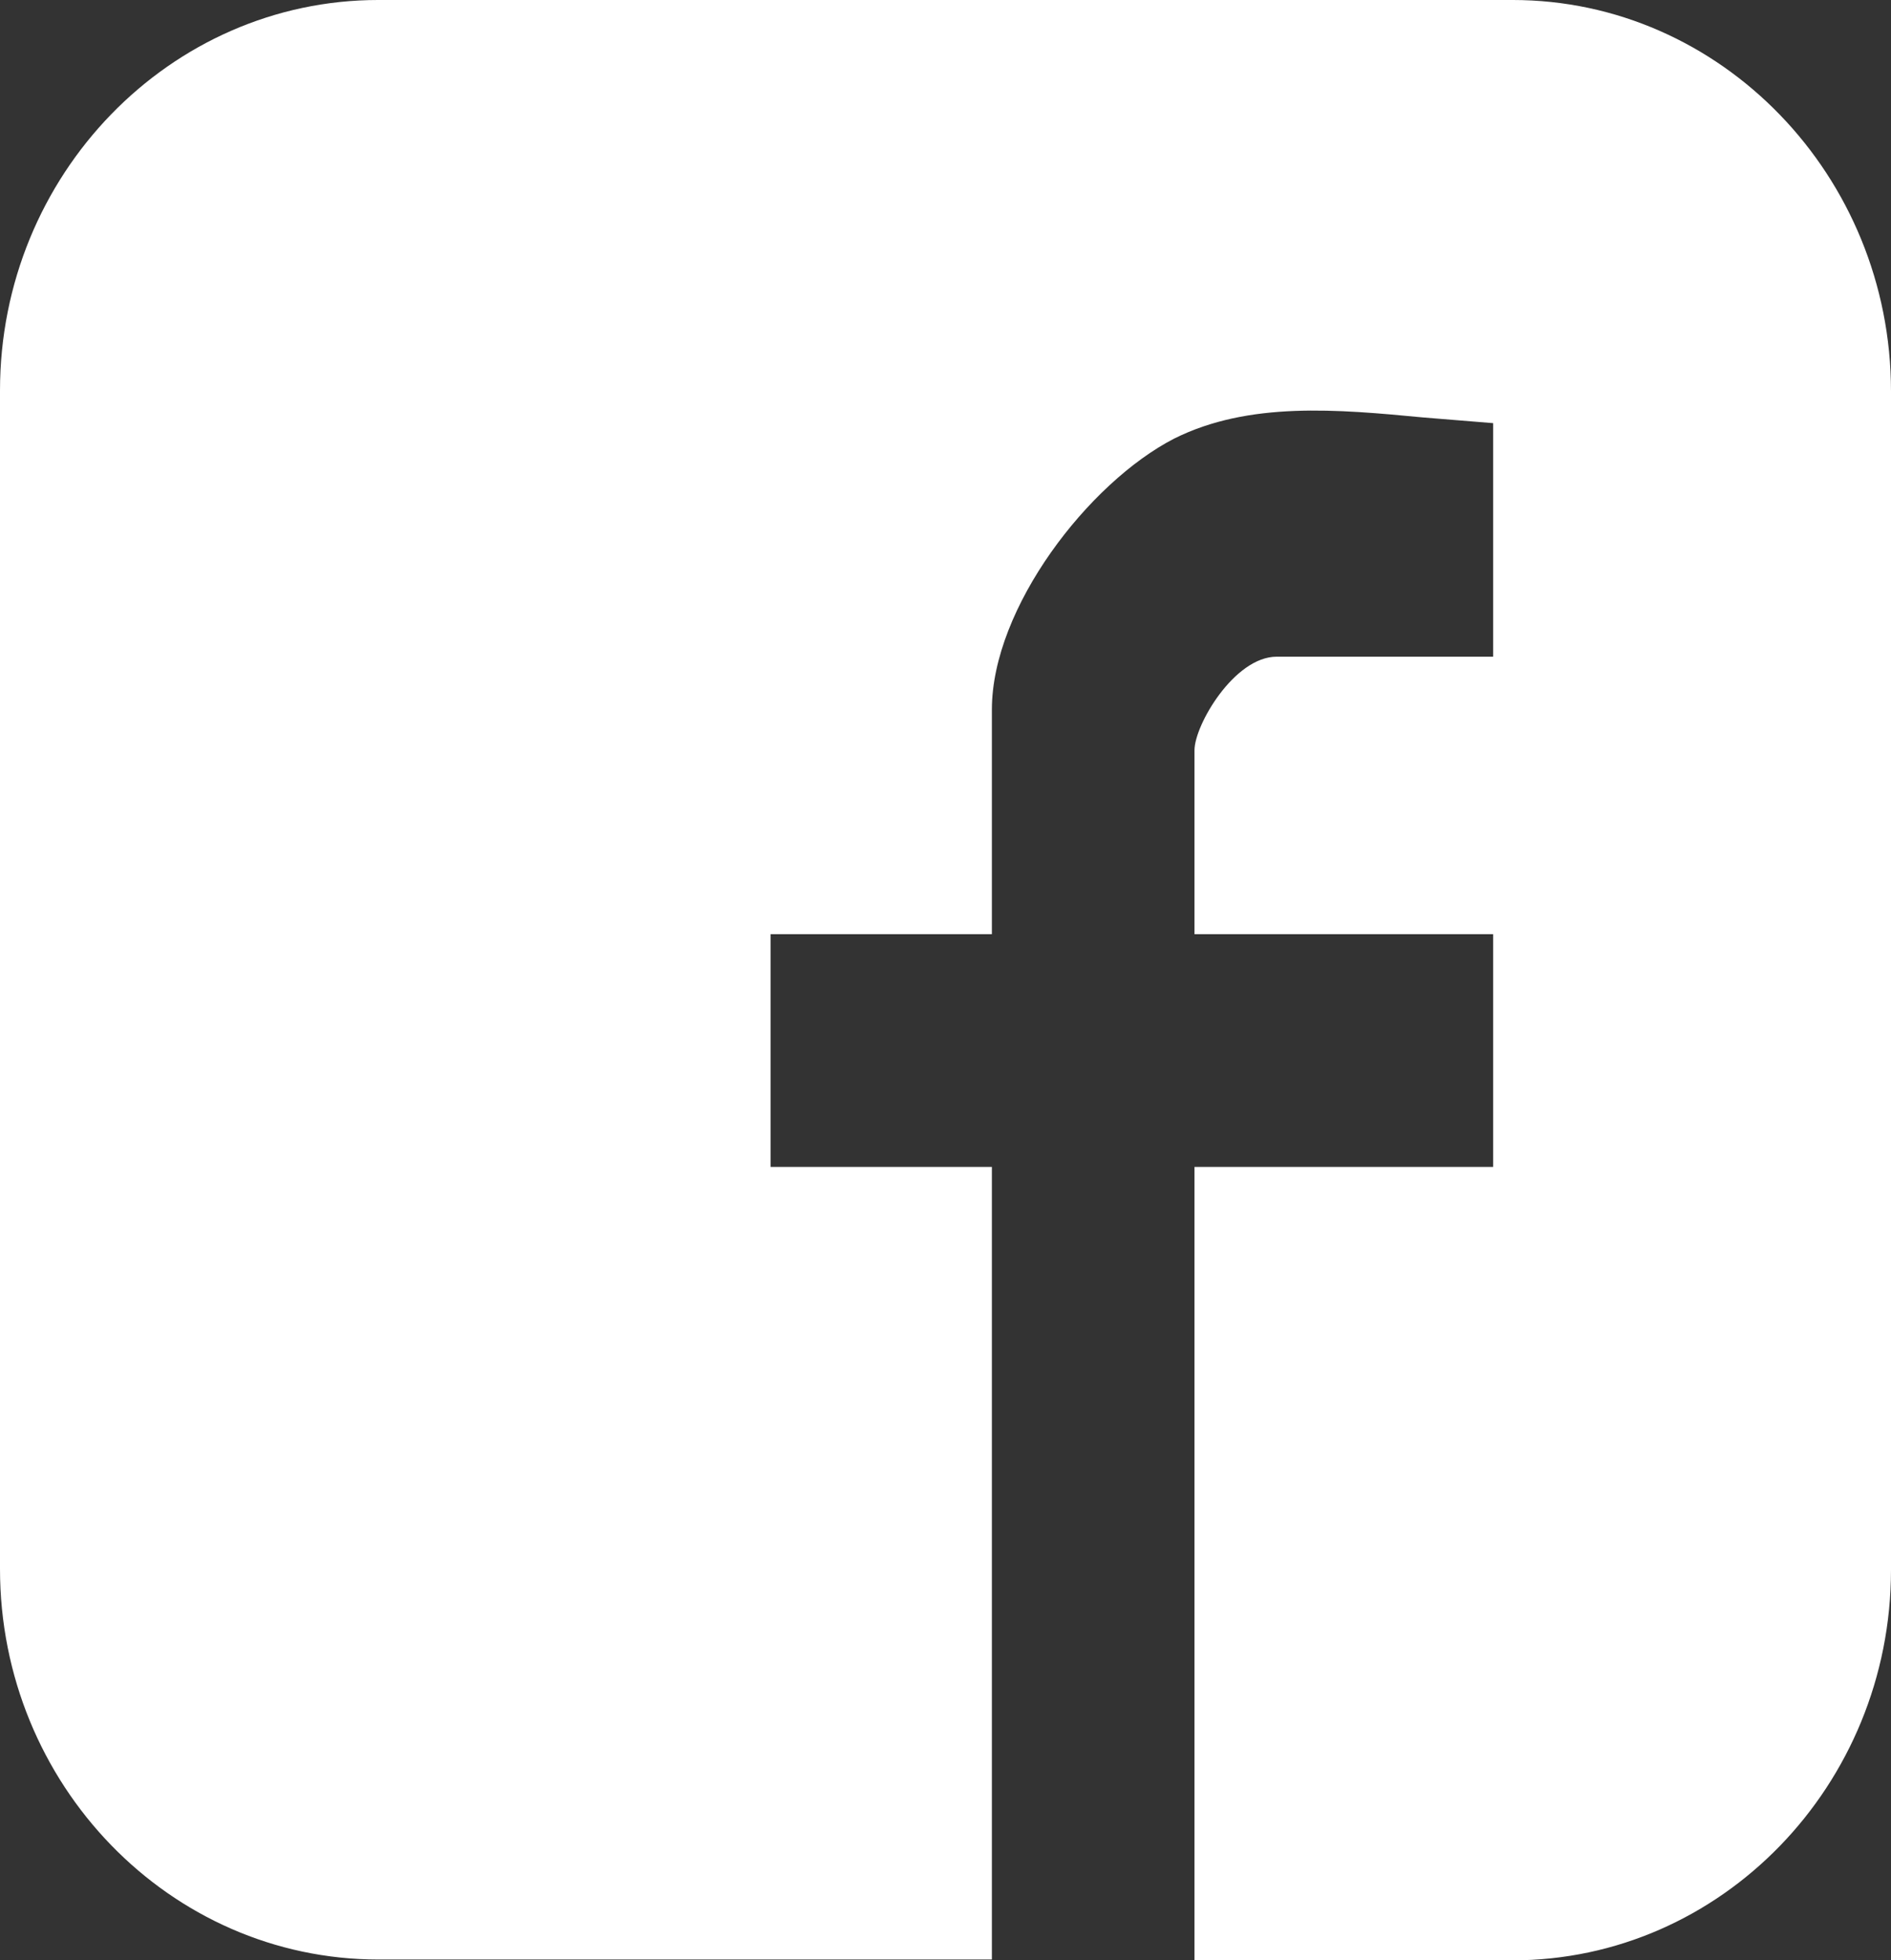 <svg xmlns="http://www.w3.org/2000/svg" version="1.1" viewBox="56.22 14.32 23.24 24.09">
  <rect x="56.22" y="14.32" width="23.24" height="24.09" fill="#333333" stroke="none"/>
  <defs>
    <style>
      .cls-1 {
        fill: #fff;
      }
    </style>
  </defs>
  <!-- Generator: Adobe Illustrator 28.7.3, SVG Export Plug-In . SVG Version: 1.2.0 Build 164)  -->
  <g>
    <g id="Layer_1">
      <path class="cls-1" d="M79.46,19.13v14.48c0,2.65-2.09,4.8-4.65,4.8h-3.91v-9.75h3.67v-2.86h-3.67v-2.26c0-.31.49-1.15,1.01-1.15h2.66v-2.87l-.86-.07c-1.05-.1-2.14-.2-3.06.26-1.05.54-2.24,2.08-2.24,3.33v2.76h-2.72v2.86h2.72v9.74h-7.54c-2.56,0-4.65-2.15-4.65-4.8v-14.48c0-2.65,2.09-4.8,4.65-4.8h13.94c2.56,0,4.65,2.16,4.65,4.81Z"/>
    </g>
  </g>
</svg>